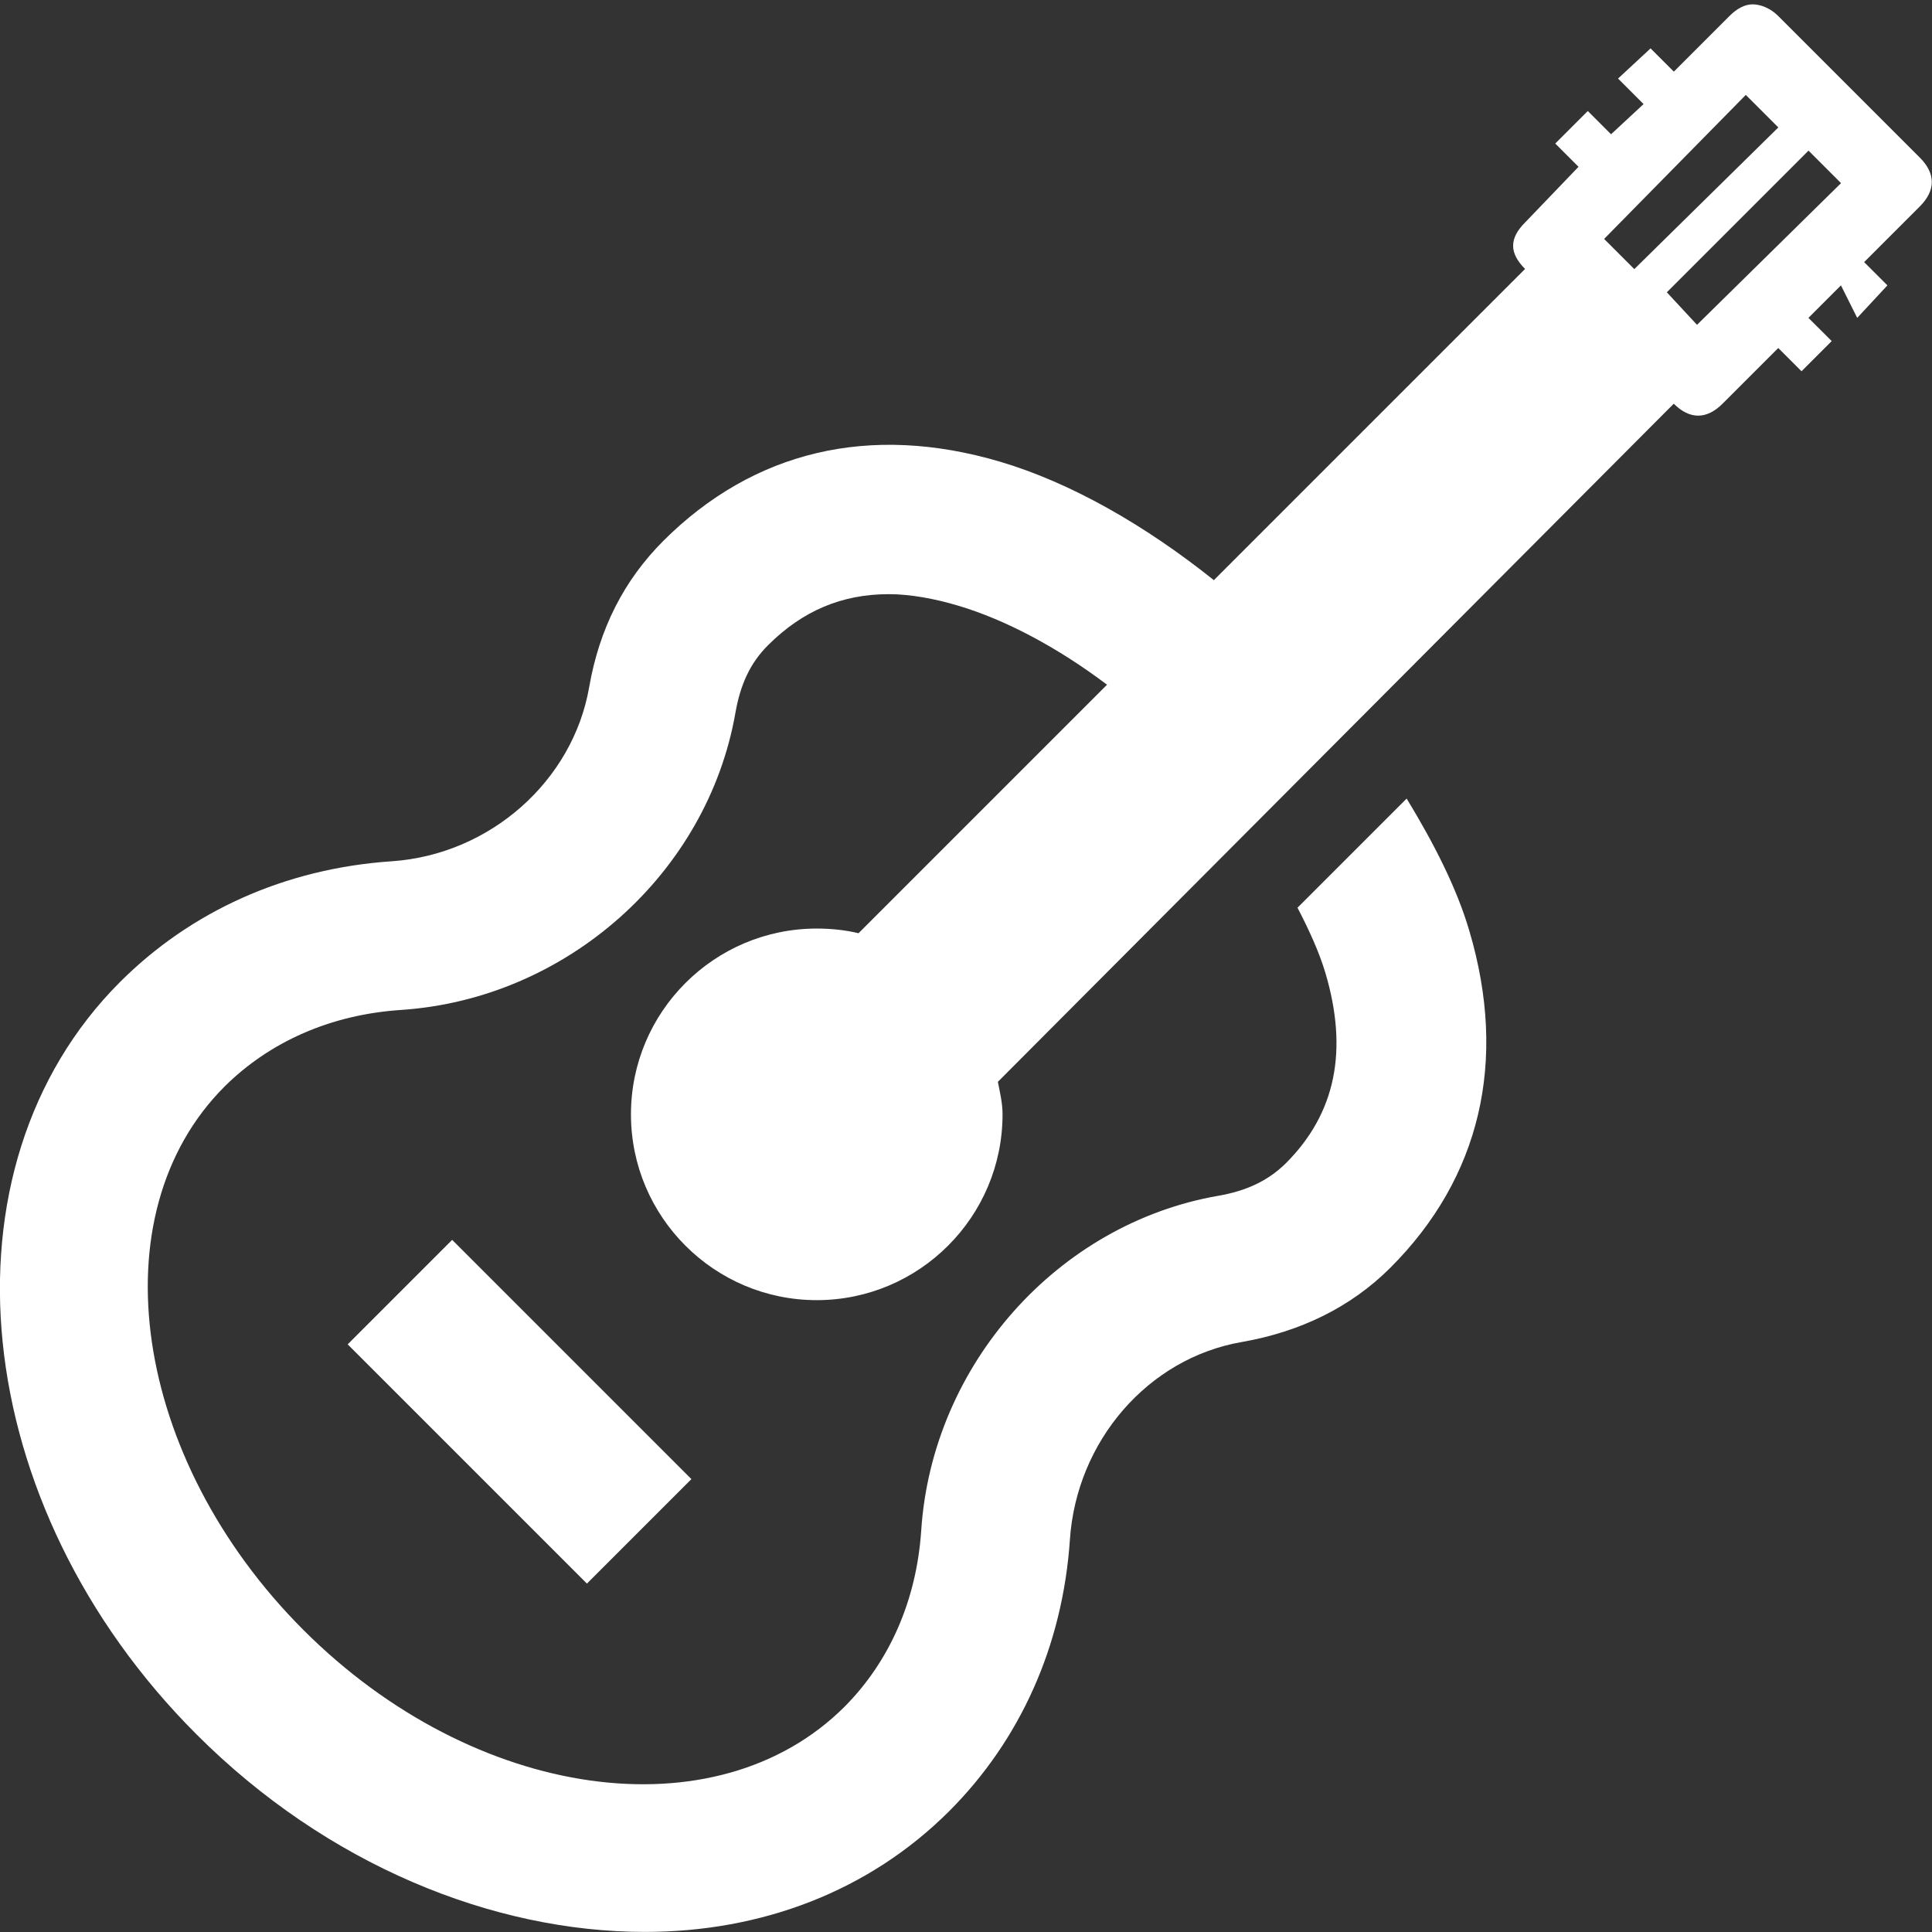 ﻿<?xml version="1.0" encoding="UTF-8"?>
<!-- Created with Inkscape (http://www.inkscape.org/) -->
<svg width="24" height="24" version="1.1" viewBox="0 0 24 24" xmlns="http://www.w3.org/2000/svg" xmlns:cc="http://creativecommons.org/ns#" xmlns:dc="http://purl.org/dc/elements/1.1/" xmlns:rdf="http://www.w3.org/1999/02/22-rdf-syntax-ns#">
  <rect x="0" y="0" width="24" height="24" fill="#333333" stroke="none"/>
  <path d="m21.774 0.054c-0.097 0-0.191 0.047-0.289 0.144l-0.692 0.692-0.289-0.289-0.404 0.375 0.317 0.317-0.404 0.375-0.289-0.289-0.404 0.404 0.289 0.289-0.664 0.692c-0.198 0.198-0.198 0.379 0 0.577l-3.866 3.866c-0.862-0.689-1.782-1.212-2.654-1.471-1.623-0.48-3.065-0.133-4.183 0.981-0.494 0.494-0.797 1.096-0.923 1.818-0.202 1.168-1.233 2.081-2.452 2.164-1.331 0.09-2.499 0.624-3.376 1.5-2.312 2.312-1.893 6.506 0.952 9.348 1.616 1.616 3.675 2.452 5.568 2.452 1.443 0 2.78-0.501 3.78-1.5 0.876-0.876 1.41-2.045 1.5-3.376 0.083-1.219 0.967-2.25 2.135-2.452 0.721-0.126 1.352-0.429 1.846-0.923 1.114-1.114 1.461-2.561 0.981-4.183-0.159-0.541-0.444-1.093-0.779-1.645l-1.356 1.356c0.144 0.278 0.267 0.545 0.346 0.808 0.285 0.959 0.133 1.742-0.49 2.366-0.224 0.22-0.49 0.343-0.837 0.404-1.998 0.346-3.556 2.099-3.693 4.154-0.058 0.876-0.397 1.634-0.952 2.193-1.594 1.59-4.598 1.172-6.722-0.952-2.124-2.124-2.571-5.161-0.981-6.751 0.559-0.555 1.316-0.894 2.193-0.952 2.056-0.137 3.805-1.695 4.154-3.693 0.061-0.346 0.18-0.613 0.404-0.837 0.429-0.429 0.92-0.635 1.5-0.635 0.263 0 0.566 0.054 0.866 0.144 0.581 0.173 1.23 0.516 1.846 0.981l-3.087 3.087c-0.166-0.04-0.339-0.058-0.519-0.058-1.273 0-2.308 1.035-2.308 2.308 0 1.273 1.035 2.308 2.308 2.308 1.273 0 2.308-1.035 2.308-2.308 0-0.141-0.032-0.27-0.058-0.404l8.396-8.424c0.198 0.198 0.408 0.198 0.606 0l0.692-0.692 0.289 0.289 0.375-0.375-0.289-0.288 0.404-0.404 0.202 0.404 0.375-0.404-0.289-0.289 0.692-0.692c0.198-0.198 0.198-0.408 0-0.606l-1.76-1.76c-0.097-0.097-0.22-0.144-0.317-0.144zm-0.087 1.125 0.404 0.404-1.789 1.76-0.375-0.375zm0.779 0.692 0.404 0.404-1.789 1.76-0.375-0.404zm-16.849 13.531-1.298 1.298 2.972 2.972 1.298-1.298z" fill="#fff" stroke-width=".399"/>
</svg>
